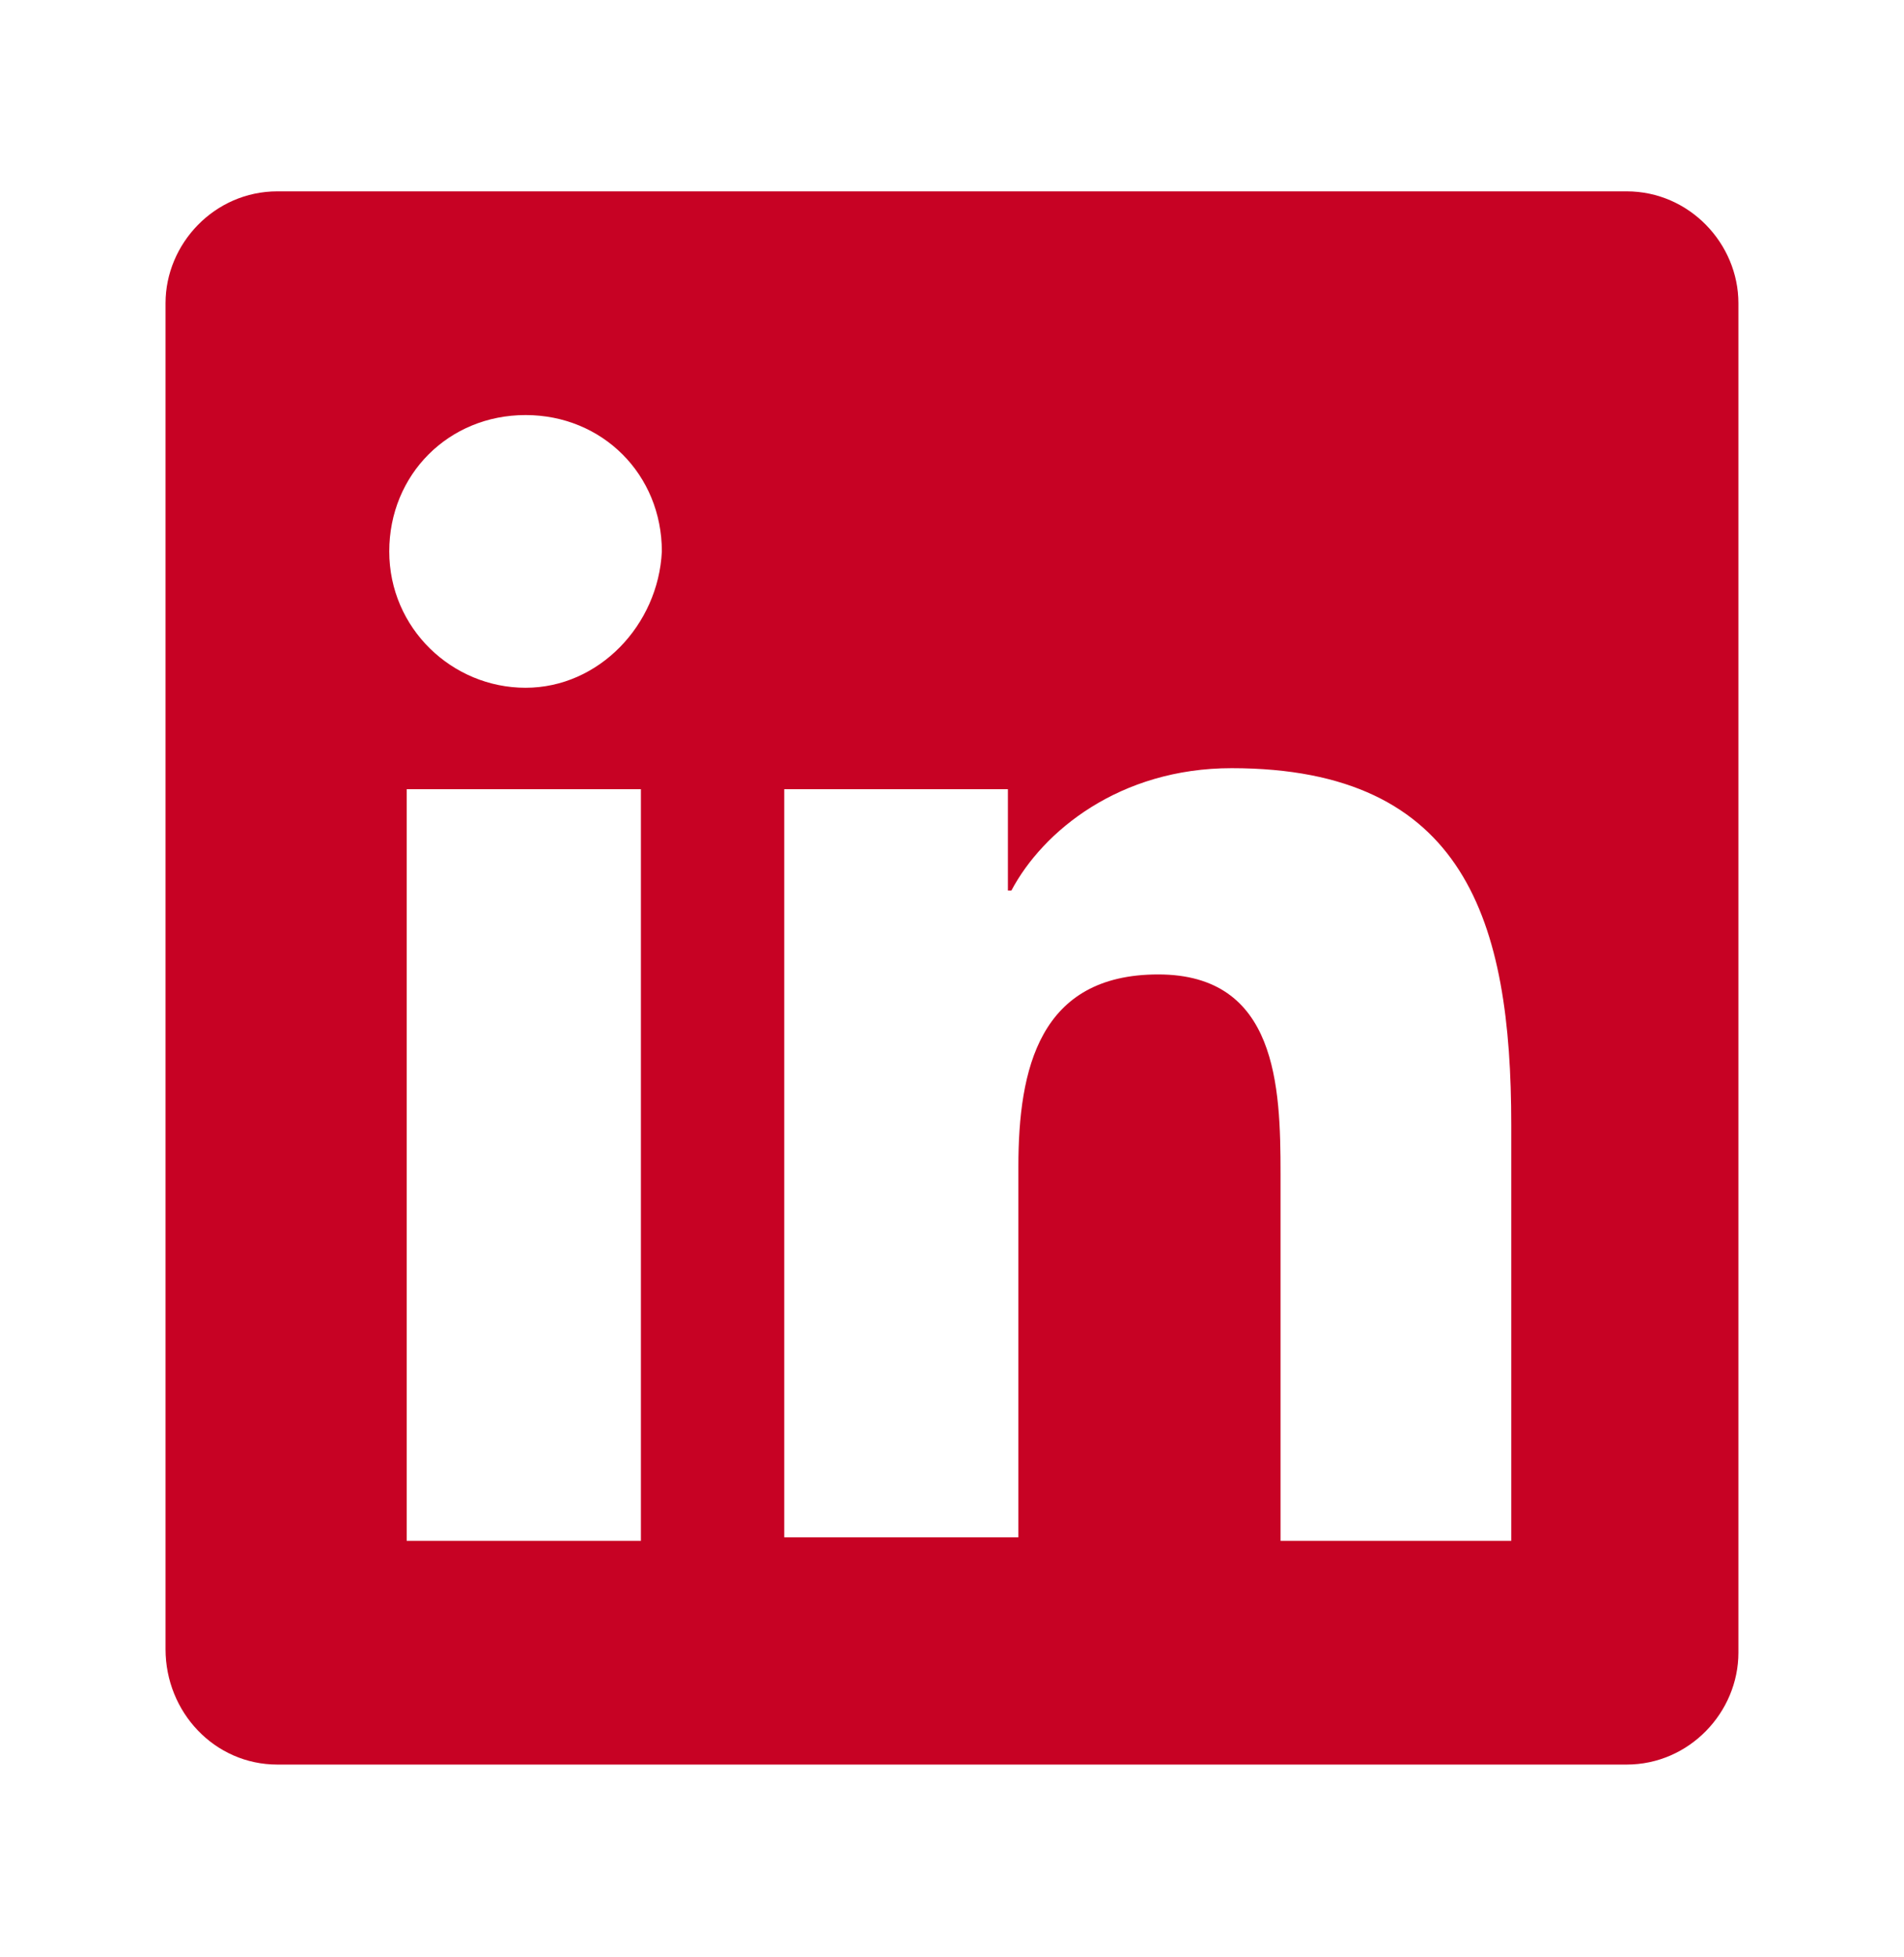 <svg width="36" height="37" viewBox="0 0 36 37" fill="none" xmlns="http://www.w3.org/2000/svg">
<g clip-path="url(#clip0_308_2146)">
<path d="M30.755 3.617H5.245C4.055 3.617 3.13 4.608 3.13 5.731V31.175C3.13 32.364 4.055 33.356 5.245 33.356H30.755C31.944 33.356 32.869 32.364 32.869 31.241V5.731C32.869 4.608 31.944 3.617 30.755 3.617ZM12.118 29.126H7.69V14.918H12.118V29.126ZM9.937 13.001C8.549 13.001 7.36 11.878 7.36 10.424C7.36 8.97 8.483 7.846 9.937 7.846C11.391 7.846 12.514 8.97 12.514 10.424C12.448 11.812 11.325 13.001 9.937 13.001ZM28.64 29.126H24.212V22.187C24.212 20.535 24.146 18.42 21.899 18.42C19.652 18.42 19.255 20.204 19.255 22.055V29.06H14.828V14.918H19.057V16.834H19.123C19.718 15.711 21.172 14.521 23.287 14.521C27.715 14.521 28.574 17.429 28.574 21.262V29.126H28.64Z" fill="#C70224"/>
</g>
<defs>
<clipPath id="clip0_308_2146">
<rect width="29.739" height="29.739" fill="white" transform="translate(3.13 3.617)"/>
</clipPath>
</defs>
</svg>
